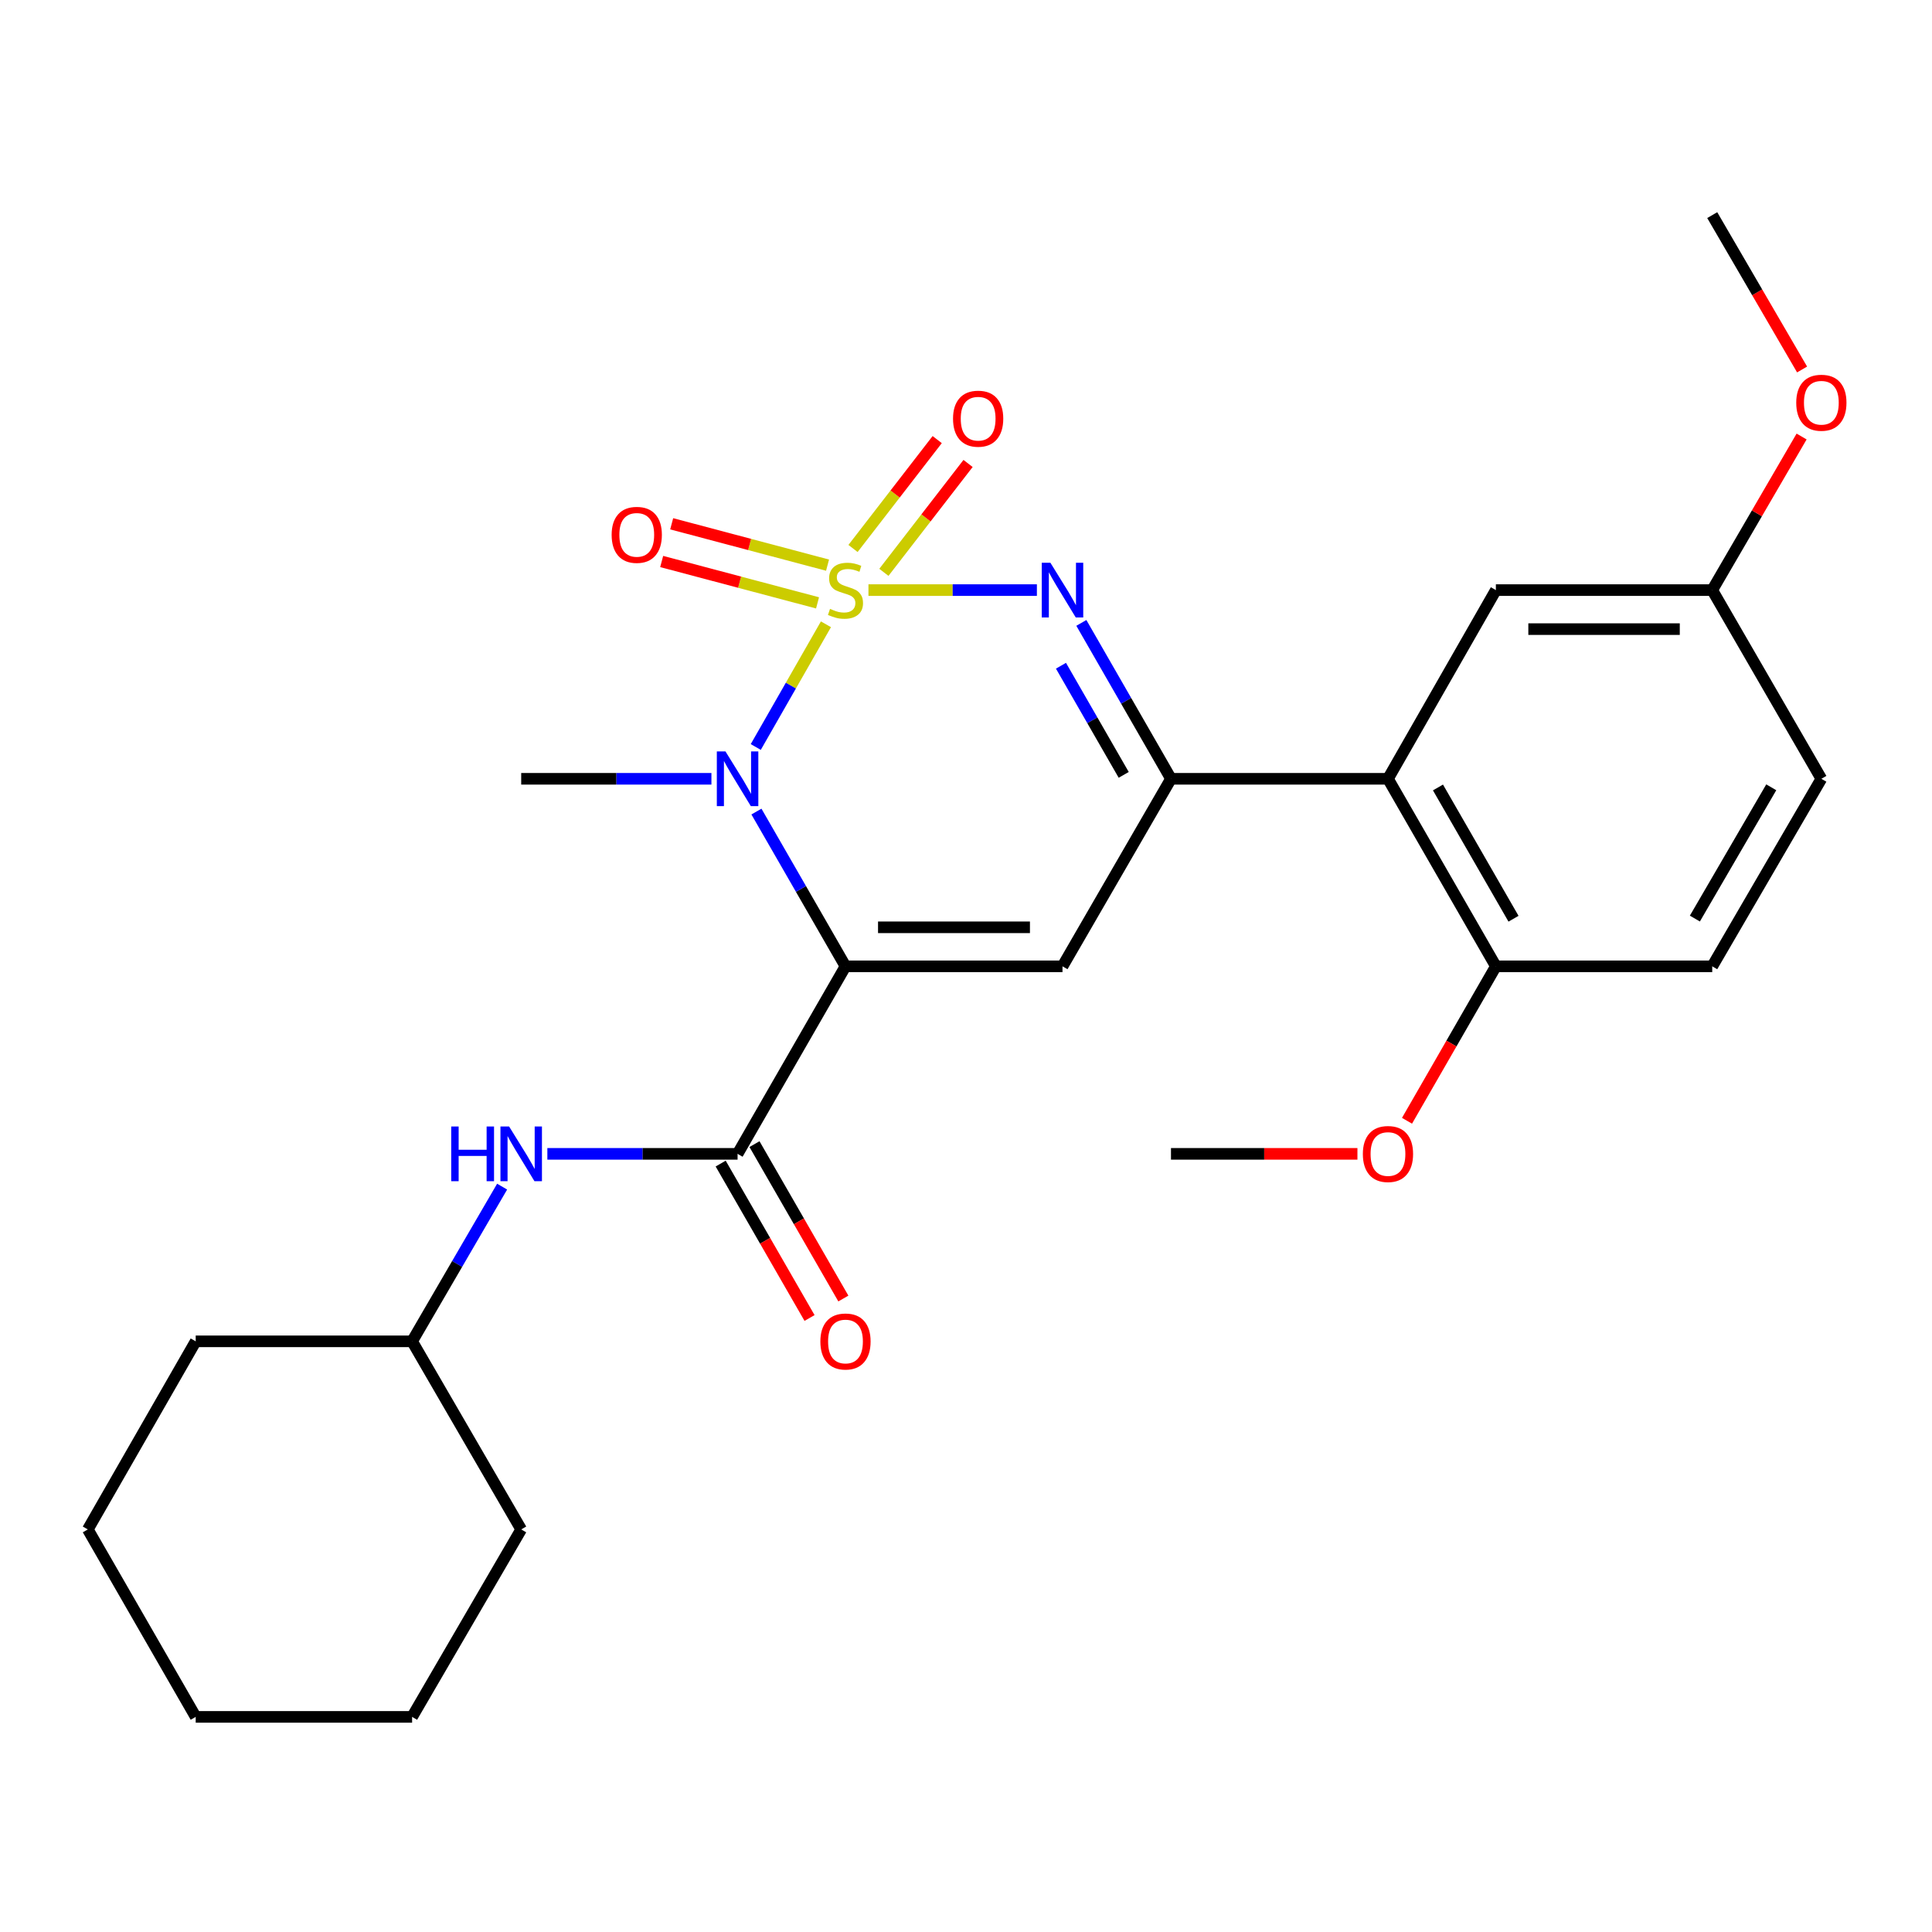<?xml version='1.0' encoding='iso-8859-1'?>
<svg version='1.1' baseProfile='full'
              xmlns='http://www.w3.org/2000/svg'
                      xmlns:rdkit='http://www.rdkit.org/xml'
                      xmlns:xlink='http://www.w3.org/1999/xlink'
                  xml:space='preserve'
width='1000px' height='1000px' viewBox='0 0 1000 1000'>
<!-- END OF HEADER -->
<rect style='opacity:1.0;fill:#FFFFFF;stroke:none' width='1000' height='1000' x='0' y='0'> </rect>
<path class='bond-1' d='M 427.505,323.129 L 409.345,354.886' style='fill:none;fill-rule:evenodd;stroke:#CCCC00;stroke-width:6px;stroke-linecap:butt;stroke-linejoin:miter;stroke-opacity:1' />
<path class='bond-1' d='M 409.345,354.886 L 391.184,386.642' style='fill:none;fill-rule:evenodd;stroke:#0000FF;stroke-width:6px;stroke-linecap:butt;stroke-linejoin:miter;stroke-opacity:1' />
<path class='bond-2' d='M 449.51,305.436 L 493.102,305.436' style='fill:none;fill-rule:evenodd;stroke:#CCCC00;stroke-width:6px;stroke-linecap:butt;stroke-linejoin:miter;stroke-opacity:1' />
<path class='bond-2' d='M 493.102,305.436 L 536.694,305.436' style='fill:none;fill-rule:evenodd;stroke:#0000FF;stroke-width:6px;stroke-linecap:butt;stroke-linejoin:miter;stroke-opacity:1' />
<path class='bond-7' d='M 428.339,292.524 L 388.001,281.817' style='fill:none;fill-rule:evenodd;stroke:#CCCC00;stroke-width:6px;stroke-linecap:butt;stroke-linejoin:miter;stroke-opacity:1' />
<path class='bond-7' d='M 388.001,281.817 L 347.664,271.11' style='fill:none;fill-rule:evenodd;stroke:#FF0000;stroke-width:6px;stroke-linecap:butt;stroke-linejoin:miter;stroke-opacity:1' />
<path class='bond-7' d='M 423.157,312.044 L 382.82,301.337' style='fill:none;fill-rule:evenodd;stroke:#CCCC00;stroke-width:6px;stroke-linecap:butt;stroke-linejoin:miter;stroke-opacity:1' />
<path class='bond-7' d='M 382.82,301.337 L 342.483,290.629' style='fill:none;fill-rule:evenodd;stroke:#FF0000;stroke-width:6px;stroke-linecap:butt;stroke-linejoin:miter;stroke-opacity:1' />
<path class='bond-8' d='M 457.497,296.24 L 479.283,268.065' style='fill:none;fill-rule:evenodd;stroke:#CCCC00;stroke-width:6px;stroke-linecap:butt;stroke-linejoin:miter;stroke-opacity:1' />
<path class='bond-8' d='M 479.283,268.065 L 501.069,239.889' style='fill:none;fill-rule:evenodd;stroke:#FF0000;stroke-width:6px;stroke-linecap:butt;stroke-linejoin:miter;stroke-opacity:1' />
<path class='bond-8' d='M 441.52,283.887 L 463.306,255.711' style='fill:none;fill-rule:evenodd;stroke:#CCCC00;stroke-width:6px;stroke-linecap:butt;stroke-linejoin:miter;stroke-opacity:1' />
<path class='bond-8' d='M 463.306,255.711 L 485.092,227.535' style='fill:none;fill-rule:evenodd;stroke:#FF0000;stroke-width:6px;stroke-linecap:butt;stroke-linejoin:miter;stroke-opacity:1' />
<path class='bond-0' d='M 437.622,500.168 L 414.576,460.117' style='fill:none;fill-rule:evenodd;stroke:#000000;stroke-width:6px;stroke-linecap:butt;stroke-linejoin:miter;stroke-opacity:1' />
<path class='bond-0' d='M 414.576,460.117 L 391.529,420.065' style='fill:none;fill-rule:evenodd;stroke:#0000FF;stroke-width:6px;stroke-linecap:butt;stroke-linejoin:miter;stroke-opacity:1' />
<path class='bond-5' d='M 437.622,500.168 L 381.77,597.231' style='fill:none;fill-rule:evenodd;stroke:#000000;stroke-width:6px;stroke-linecap:butt;stroke-linejoin:miter;stroke-opacity:1' />
<path class='bond-27' d='M 437.622,500.168 L 549.944,500.168' style='fill:none;fill-rule:evenodd;stroke:#000000;stroke-width:6px;stroke-linecap:butt;stroke-linejoin:miter;stroke-opacity:1' />
<path class='bond-27' d='M 454.471,479.973 L 533.096,479.973' style='fill:none;fill-rule:evenodd;stroke:#000000;stroke-width:6px;stroke-linecap:butt;stroke-linejoin:miter;stroke-opacity:1' />
<path class='bond-14' d='M 368.23,403.105 L 319.002,403.105' style='fill:none;fill-rule:evenodd;stroke:#0000FF;stroke-width:6px;stroke-linecap:butt;stroke-linejoin:miter;stroke-opacity:1' />
<path class='bond-14' d='M 319.002,403.105 L 269.773,403.105' style='fill:none;fill-rule:evenodd;stroke:#000000;stroke-width:6px;stroke-linecap:butt;stroke-linejoin:miter;stroke-opacity:1' />
<path class='bond-4' d='M 559.705,322.413 L 582.902,362.759' style='fill:none;fill-rule:evenodd;stroke:#0000FF;stroke-width:6px;stroke-linecap:butt;stroke-linejoin:miter;stroke-opacity:1' />
<path class='bond-4' d='M 582.902,362.759 L 606.1,403.105' style='fill:none;fill-rule:evenodd;stroke:#000000;stroke-width:6px;stroke-linecap:butt;stroke-linejoin:miter;stroke-opacity:1' />
<path class='bond-4' d='M 549.156,344.583 L 565.394,372.826' style='fill:none;fill-rule:evenodd;stroke:#0000FF;stroke-width:6px;stroke-linecap:butt;stroke-linejoin:miter;stroke-opacity:1' />
<path class='bond-4' d='M 565.394,372.826 L 581.632,401.068' style='fill:none;fill-rule:evenodd;stroke:#000000;stroke-width:6px;stroke-linecap:butt;stroke-linejoin:miter;stroke-opacity:1' />
<path class='bond-3' d='M 549.944,500.168 L 606.1,403.105' style='fill:none;fill-rule:evenodd;stroke:#000000;stroke-width:6px;stroke-linecap:butt;stroke-linejoin:miter;stroke-opacity:1' />
<path class='bond-6' d='M 606.1,403.105 L 718.411,403.105' style='fill:none;fill-rule:evenodd;stroke:#000000;stroke-width:6px;stroke-linecap:butt;stroke-linejoin:miter;stroke-opacity:1' />
<path class='bond-9' d='M 381.77,597.231 L 332.542,597.231' style='fill:none;fill-rule:evenodd;stroke:#000000;stroke-width:6px;stroke-linecap:butt;stroke-linejoin:miter;stroke-opacity:1' />
<path class='bond-9' d='M 332.542,597.231 L 283.313,597.231' style='fill:none;fill-rule:evenodd;stroke:#0000FF;stroke-width:6px;stroke-linecap:butt;stroke-linejoin:miter;stroke-opacity:1' />
<path class='bond-12' d='M 373.018,602.268 L 396.018,642.229' style='fill:none;fill-rule:evenodd;stroke:#000000;stroke-width:6px;stroke-linecap:butt;stroke-linejoin:miter;stroke-opacity:1' />
<path class='bond-12' d='M 396.018,642.229 L 419.017,682.19' style='fill:none;fill-rule:evenodd;stroke:#FF0000;stroke-width:6px;stroke-linecap:butt;stroke-linejoin:miter;stroke-opacity:1' />
<path class='bond-12' d='M 390.522,592.194 L 413.521,632.155' style='fill:none;fill-rule:evenodd;stroke:#000000;stroke-width:6px;stroke-linecap:butt;stroke-linejoin:miter;stroke-opacity:1' />
<path class='bond-12' d='M 413.521,632.155 L 436.521,672.116' style='fill:none;fill-rule:evenodd;stroke:#FF0000;stroke-width:6px;stroke-linecap:butt;stroke-linejoin:miter;stroke-opacity:1' />
<path class='bond-10' d='M 718.411,403.105 L 774.263,500.168' style='fill:none;fill-rule:evenodd;stroke:#000000;stroke-width:6px;stroke-linecap:butt;stroke-linejoin:miter;stroke-opacity:1' />
<path class='bond-10' d='M 744.293,407.592 L 783.39,475.536' style='fill:none;fill-rule:evenodd;stroke:#000000;stroke-width:6px;stroke-linecap:butt;stroke-linejoin:miter;stroke-opacity:1' />
<path class='bond-11' d='M 718.411,403.105 L 774.263,305.436' style='fill:none;fill-rule:evenodd;stroke:#000000;stroke-width:6px;stroke-linecap:butt;stroke-linejoin:miter;stroke-opacity:1' />
<path class='bond-16' d='M 259.9,614.198 L 236.602,654.235' style='fill:none;fill-rule:evenodd;stroke:#0000FF;stroke-width:6px;stroke-linecap:butt;stroke-linejoin:miter;stroke-opacity:1' />
<path class='bond-16' d='M 236.602,654.235 L 213.304,694.272' style='fill:none;fill-rule:evenodd;stroke:#000000;stroke-width:6px;stroke-linecap:butt;stroke-linejoin:miter;stroke-opacity:1' />
<path class='bond-13' d='M 774.263,500.168 L 886.248,500.168' style='fill:none;fill-rule:evenodd;stroke:#000000;stroke-width:6px;stroke-linecap:butt;stroke-linejoin:miter;stroke-opacity:1' />
<path class='bond-18' d='M 774.263,500.168 L 751.262,540.14' style='fill:none;fill-rule:evenodd;stroke:#000000;stroke-width:6px;stroke-linecap:butt;stroke-linejoin:miter;stroke-opacity:1' />
<path class='bond-18' d='M 751.262,540.14 L 728.262,580.112' style='fill:none;fill-rule:evenodd;stroke:#FF0000;stroke-width:6px;stroke-linecap:butt;stroke-linejoin:miter;stroke-opacity:1' />
<path class='bond-15' d='M 774.263,305.436 L 886.248,305.436' style='fill:none;fill-rule:evenodd;stroke:#000000;stroke-width:6px;stroke-linecap:butt;stroke-linejoin:miter;stroke-opacity:1' />
<path class='bond-15' d='M 791.061,325.632 L 869.451,325.632' style='fill:none;fill-rule:evenodd;stroke:#000000;stroke-width:6px;stroke-linecap:butt;stroke-linejoin:miter;stroke-opacity:1' />
<path class='bond-28' d='M 886.248,500.168 L 942.729,403.105' style='fill:none;fill-rule:evenodd;stroke:#000000;stroke-width:6px;stroke-linecap:butt;stroke-linejoin:miter;stroke-opacity:1' />
<path class='bond-28' d='M 877.265,475.451 L 916.802,407.507' style='fill:none;fill-rule:evenodd;stroke:#000000;stroke-width:6px;stroke-linecap:butt;stroke-linejoin:miter;stroke-opacity:1' />
<path class='bond-17' d='M 886.248,305.436 L 942.729,403.105' style='fill:none;fill-rule:evenodd;stroke:#000000;stroke-width:6px;stroke-linecap:butt;stroke-linejoin:miter;stroke-opacity:1' />
<path class='bond-19' d='M 886.248,305.436 L 909.378,265.689' style='fill:none;fill-rule:evenodd;stroke:#000000;stroke-width:6px;stroke-linecap:butt;stroke-linejoin:miter;stroke-opacity:1' />
<path class='bond-19' d='M 909.378,265.689 L 932.507,225.941' style='fill:none;fill-rule:evenodd;stroke:#FF0000;stroke-width:6px;stroke-linecap:butt;stroke-linejoin:miter;stroke-opacity:1' />
<path class='bond-22' d='M 213.304,694.272 L 101.296,694.272' style='fill:none;fill-rule:evenodd;stroke:#000000;stroke-width:6px;stroke-linecap:butt;stroke-linejoin:miter;stroke-opacity:1' />
<path class='bond-23' d='M 213.304,694.272 L 269.773,791.627' style='fill:none;fill-rule:evenodd;stroke:#000000;stroke-width:6px;stroke-linecap:butt;stroke-linejoin:miter;stroke-opacity:1' />
<path class='bond-20' d='M 702.603,597.231 L 654.351,597.231' style='fill:none;fill-rule:evenodd;stroke:#FF0000;stroke-width:6px;stroke-linecap:butt;stroke-linejoin:miter;stroke-opacity:1' />
<path class='bond-20' d='M 654.351,597.231 L 606.1,597.231' style='fill:none;fill-rule:evenodd;stroke:#000000;stroke-width:6px;stroke-linecap:butt;stroke-linejoin:miter;stroke-opacity:1' />
<path class='bond-21' d='M 932.76,191.247 L 909.504,151.295' style='fill:none;fill-rule:evenodd;stroke:#FF0000;stroke-width:6px;stroke-linecap:butt;stroke-linejoin:miter;stroke-opacity:1' />
<path class='bond-21' d='M 909.504,151.295 L 886.248,111.344' style='fill:none;fill-rule:evenodd;stroke:#000000;stroke-width:6px;stroke-linecap:butt;stroke-linejoin:miter;stroke-opacity:1' />
<path class='bond-24' d='M 101.296,694.272 L 45.455,791.627' style='fill:none;fill-rule:evenodd;stroke:#000000;stroke-width:6px;stroke-linecap:butt;stroke-linejoin:miter;stroke-opacity:1' />
<path class='bond-25' d='M 269.773,791.627 L 213.304,888.656' style='fill:none;fill-rule:evenodd;stroke:#000000;stroke-width:6px;stroke-linecap:butt;stroke-linejoin:miter;stroke-opacity:1' />
<path class='bond-29' d='M 45.455,791.627 L 101.296,888.656' style='fill:none;fill-rule:evenodd;stroke:#000000;stroke-width:6px;stroke-linecap:butt;stroke-linejoin:miter;stroke-opacity:1' />
<path class='bond-26' d='M 213.304,888.656 L 101.296,888.656' style='fill:none;fill-rule:evenodd;stroke:#000000;stroke-width:6px;stroke-linecap:butt;stroke-linejoin:miter;stroke-opacity:1' />
<path  class='atom-0' d='M 429.622 315.156
Q 429.942 315.276, 431.262 315.836
Q 432.582 316.396, 434.022 316.756
Q 435.502 317.076, 436.942 317.076
Q 439.622 317.076, 441.182 315.796
Q 442.742 314.476, 442.742 312.196
Q 442.742 310.636, 441.942 309.676
Q 441.182 308.716, 439.982 308.196
Q 438.782 307.676, 436.782 307.076
Q 434.262 306.316, 432.742 305.596
Q 431.262 304.876, 430.182 303.356
Q 429.142 301.836, 429.142 299.276
Q 429.142 295.716, 431.542 293.516
Q 433.982 291.316, 438.782 291.316
Q 442.062 291.316, 445.782 292.876
L 444.862 295.956
Q 441.462 294.556, 438.902 294.556
Q 436.142 294.556, 434.622 295.716
Q 433.102 296.836, 433.142 298.796
Q 433.142 300.316, 433.902 301.236
Q 434.702 302.156, 435.822 302.676
Q 436.982 303.196, 438.902 303.796
Q 441.462 304.596, 442.982 305.396
Q 444.502 306.196, 445.582 307.836
Q 446.702 309.436, 446.702 312.196
Q 446.702 316.116, 444.062 318.236
Q 441.462 320.316, 437.102 320.316
Q 434.582 320.316, 432.662 319.756
Q 430.782 319.236, 428.542 318.316
L 429.622 315.156
' fill='#CCCC00'/>
<path  class='atom-2' d='M 375.51 388.945
L 384.79 403.945
Q 385.71 405.425, 387.19 408.105
Q 388.67 410.785, 388.75 410.945
L 388.75 388.945
L 392.51 388.945
L 392.51 417.265
L 388.63 417.265
L 378.67 400.865
Q 377.51 398.945, 376.27 396.745
Q 375.07 394.545, 374.71 393.865
L 374.71 417.265
L 371.03 417.265
L 371.03 388.945
L 375.51 388.945
' fill='#0000FF'/>
<path  class='atom-3' d='M 543.684 291.276
L 552.964 306.276
Q 553.884 307.756, 555.364 310.436
Q 556.844 313.116, 556.924 313.276
L 556.924 291.276
L 560.684 291.276
L 560.684 319.596
L 556.804 319.596
L 546.844 303.196
Q 545.684 301.276, 544.444 299.076
Q 543.244 296.876, 542.884 296.196
L 542.884 319.596
L 539.204 319.596
L 539.204 291.276
L 543.684 291.276
' fill='#0000FF'/>
<path  class='atom-8' d='M 316.586 276.838
Q 316.586 270.038, 319.946 266.238
Q 323.306 262.438, 329.586 262.438
Q 335.866 262.438, 339.226 266.238
Q 342.586 270.038, 342.586 276.838
Q 342.586 283.718, 339.186 287.638
Q 335.786 291.518, 329.586 291.518
Q 323.346 291.518, 319.946 287.638
Q 316.586 283.758, 316.586 276.838
M 329.586 288.318
Q 333.906 288.318, 336.226 285.438
Q 338.586 282.518, 338.586 276.838
Q 338.586 271.278, 336.226 268.478
Q 333.906 265.638, 329.586 265.638
Q 325.266 265.638, 322.906 268.438
Q 320.586 271.238, 320.586 276.838
Q 320.586 282.558, 322.906 285.438
Q 325.266 288.318, 329.586 288.318
' fill='#FF0000'/>
<path  class='atom-9' d='M 493.288 216.711
Q 493.288 209.911, 496.648 206.111
Q 500.008 202.311, 506.288 202.311
Q 512.568 202.311, 515.928 206.111
Q 519.288 209.911, 519.288 216.711
Q 519.288 223.591, 515.888 227.511
Q 512.488 231.391, 506.288 231.391
Q 500.048 231.391, 496.648 227.511
Q 493.288 223.631, 493.288 216.711
M 506.288 228.191
Q 510.608 228.191, 512.928 225.311
Q 515.288 222.391, 515.288 216.711
Q 515.288 211.151, 512.928 208.351
Q 510.608 205.511, 506.288 205.511
Q 501.968 205.511, 499.608 208.311
Q 497.288 211.111, 497.288 216.711
Q 497.288 222.431, 499.608 225.311
Q 501.968 228.191, 506.288 228.191
' fill='#FF0000'/>
<path  class='atom-10' d='M 233.553 583.071
L 237.393 583.071
L 237.393 595.111
L 251.873 595.111
L 251.873 583.071
L 255.713 583.071
L 255.713 611.391
L 251.873 611.391
L 251.873 598.311
L 237.393 598.311
L 237.393 611.391
L 233.553 611.391
L 233.553 583.071
' fill='#0000FF'/>
<path  class='atom-10' d='M 263.513 583.071
L 272.793 598.071
Q 273.713 599.551, 275.193 602.231
Q 276.673 604.911, 276.753 605.071
L 276.753 583.071
L 280.513 583.071
L 280.513 611.391
L 276.633 611.391
L 266.673 594.991
Q 265.513 593.071, 264.273 590.871
Q 263.073 588.671, 262.713 587.991
L 262.713 611.391
L 259.033 611.391
L 259.033 583.071
L 263.513 583.071
' fill='#0000FF'/>
<path  class='atom-13' d='M 424.622 694.352
Q 424.622 687.552, 427.982 683.752
Q 431.342 679.952, 437.622 679.952
Q 443.902 679.952, 447.262 683.752
Q 450.622 687.552, 450.622 694.352
Q 450.622 701.232, 447.222 705.152
Q 443.822 709.032, 437.622 709.032
Q 431.382 709.032, 427.982 705.152
Q 424.622 701.272, 424.622 694.352
M 437.622 705.832
Q 441.942 705.832, 444.262 702.952
Q 446.622 700.032, 446.622 694.352
Q 446.622 688.792, 444.262 685.992
Q 441.942 683.152, 437.622 683.152
Q 433.302 683.152, 430.942 685.952
Q 428.622 688.752, 428.622 694.352
Q 428.622 700.072, 430.942 702.952
Q 433.302 705.832, 437.622 705.832
' fill='#FF0000'/>
<path  class='atom-19' d='M 705.411 597.311
Q 705.411 590.511, 708.771 586.711
Q 712.131 582.911, 718.411 582.911
Q 724.691 582.911, 728.051 586.711
Q 731.411 590.511, 731.411 597.311
Q 731.411 604.191, 728.011 608.111
Q 724.611 611.991, 718.411 611.991
Q 712.171 611.991, 708.771 608.111
Q 705.411 604.231, 705.411 597.311
M 718.411 608.791
Q 722.731 608.791, 725.051 605.911
Q 727.411 602.991, 727.411 597.311
Q 727.411 591.751, 725.051 588.951
Q 722.731 586.111, 718.411 586.111
Q 714.091 586.111, 711.731 588.911
Q 709.411 591.711, 709.411 597.311
Q 709.411 603.031, 711.731 605.911
Q 714.091 608.791, 718.411 608.791
' fill='#FF0000'/>
<path  class='atom-20' d='M 929.729 208.453
Q 929.729 201.653, 933.089 197.853
Q 936.449 194.053, 942.729 194.053
Q 949.009 194.053, 952.369 197.853
Q 955.729 201.653, 955.729 208.453
Q 955.729 215.333, 952.329 219.253
Q 948.929 223.133, 942.729 223.133
Q 936.489 223.133, 933.089 219.253
Q 929.729 215.373, 929.729 208.453
M 942.729 219.933
Q 947.049 219.933, 949.369 217.053
Q 951.729 214.133, 951.729 208.453
Q 951.729 202.893, 949.369 200.093
Q 947.049 197.253, 942.729 197.253
Q 938.409 197.253, 936.049 200.053
Q 933.729 202.853, 933.729 208.453
Q 933.729 214.173, 936.049 217.053
Q 938.409 219.933, 942.729 219.933
' fill='#FF0000'/>
</svg>
